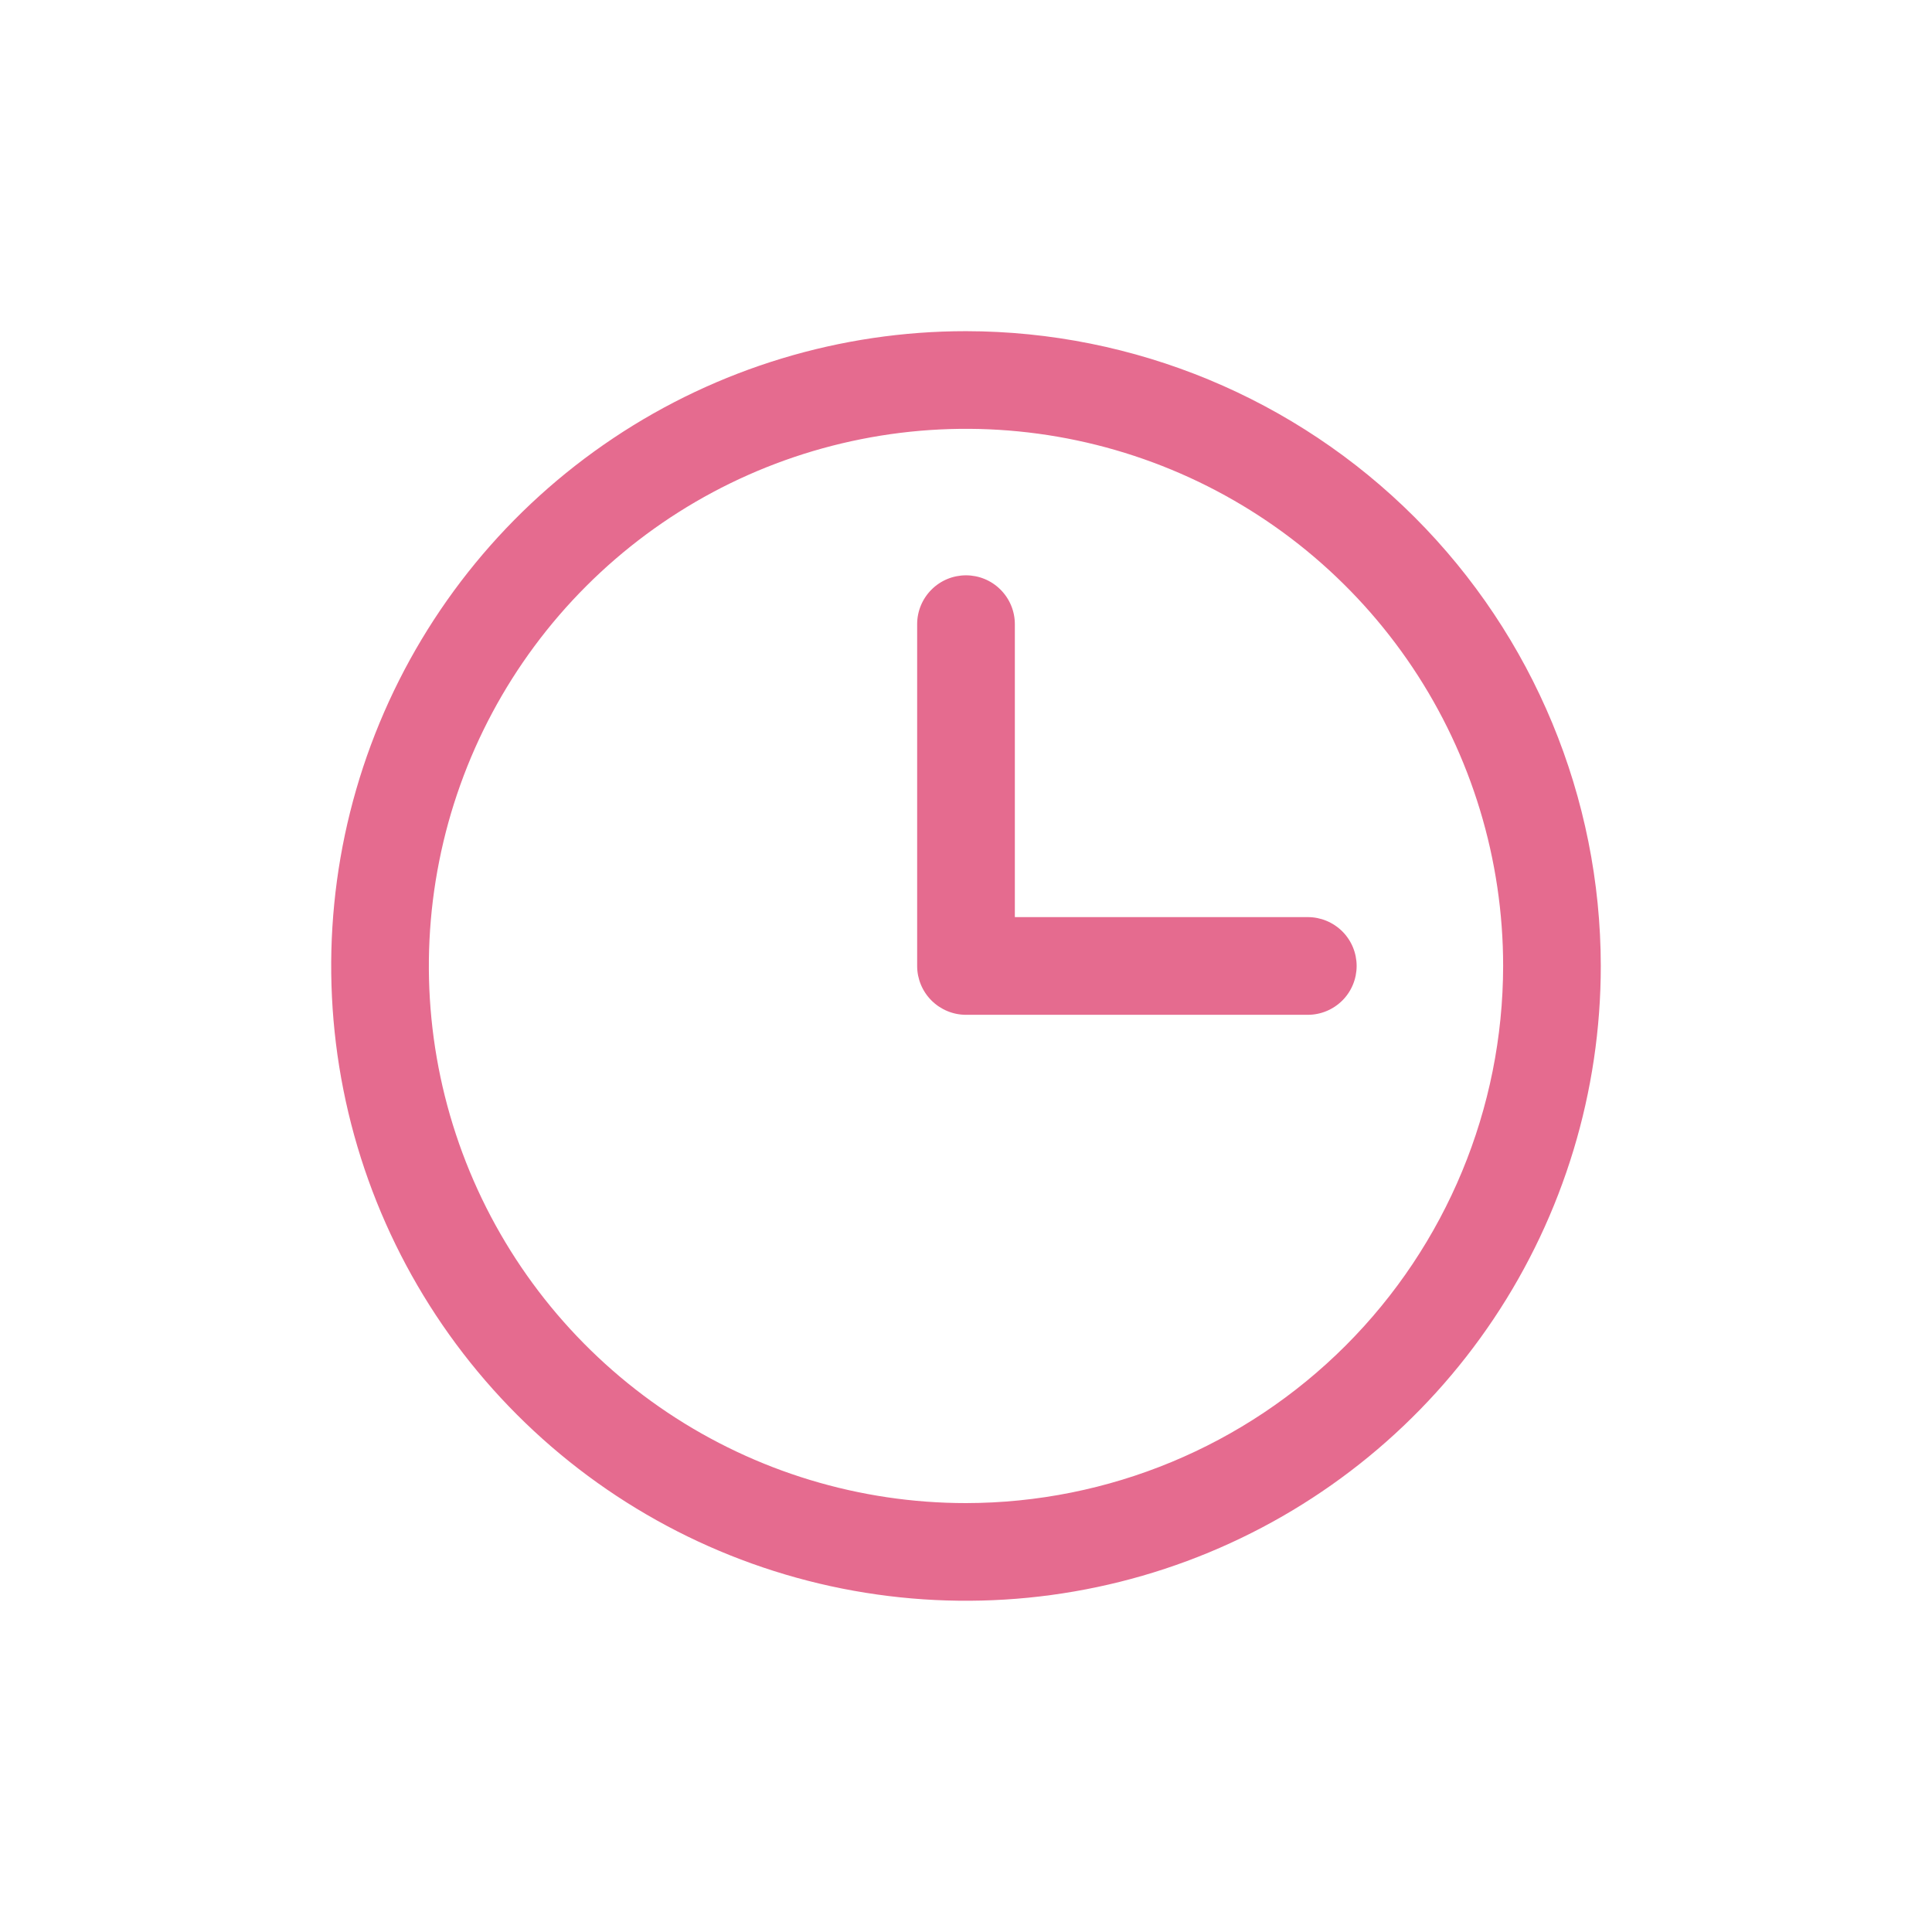 <?xml version="1.0" encoding="UTF-8"?> <svg xmlns="http://www.w3.org/2000/svg" width="46" height="46" viewBox="0 0 46 46" fill="none"> <path d="M23 7.885C20.011 7.885 17.088 8.771 14.603 10.432C12.117 12.093 10.18 14.453 9.036 17.215C7.892 19.977 7.593 23.016 8.176 25.948C8.759 28.88 10.199 31.573 12.313 33.687C14.426 35.8 17.119 37.24 20.051 37.823C22.983 38.406 26.022 38.107 28.784 36.963C31.546 35.819 33.906 33.882 35.567 31.396C37.228 28.911 38.114 25.988 38.114 22.999C38.11 18.992 36.516 15.15 33.683 12.316C30.849 9.483 27.007 7.889 23 7.885ZM23 35.788C20.471 35.788 17.998 35.038 15.895 33.633C13.792 32.227 12.152 30.23 11.184 27.893C10.216 25.556 9.963 22.985 10.457 20.504C10.95 18.023 12.168 15.744 13.957 13.956C15.745 12.167 18.024 10.949 20.505 10.456C22.986 9.962 25.557 10.216 27.894 11.184C30.231 12.152 32.228 13.791 33.634 15.894C35.039 17.997 35.789 20.47 35.789 22.999C35.785 26.39 34.437 29.64 32.039 32.038C29.641 34.436 26.391 35.784 23 35.788ZM32.301 22.999C32.301 23.307 32.179 23.603 31.961 23.821C31.742 24.039 31.447 24.162 31.139 24.162H23C22.692 24.162 22.396 24.039 22.178 23.821C21.96 23.603 21.837 23.307 21.837 22.999V14.861C21.837 14.552 21.96 14.257 22.178 14.039C22.396 13.82 22.692 13.698 23 13.698C23.308 13.698 23.604 13.82 23.822 14.039C24.04 14.257 24.163 14.552 24.163 14.861V21.836H31.139C31.447 21.836 31.742 21.959 31.961 22.177C32.179 22.395 32.301 22.691 32.301 22.999Z" fill="#E56B8F"></path> </svg> 